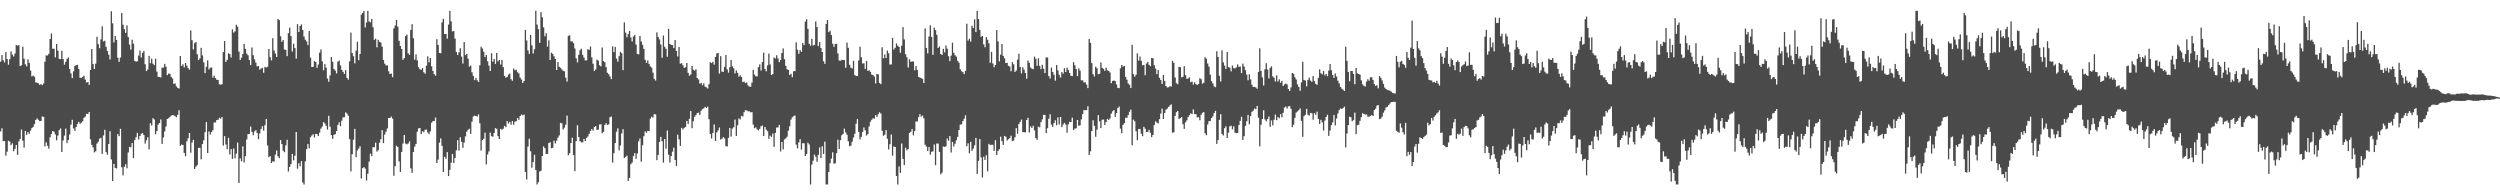 <?xml version="1.0" encoding="UTF-8"?>
<svg xmlns="http://www.w3.org/2000/svg" width="1920" height="150">
  <path d="M0 47.377h1v53.576H0zM1 42.315h1v56.206H1zM2 46.248h1v62.161H2zM3 47.908h1v60.442H3zM4 39.995h1v79.521H4zM5 45.348h1v71.122H5zM6 49.642h1v58.509H6zM7 45.398h1v63.339H7zM8 39.477h1v72.029H8zM9 41.990h1v68.161H9zM10 43.350h1v72.770H10zM11 41.118h1v73.236H11zM12 34.556h1v76.805H12zM13 35.044h1v83.890H13zM14 34.623h1v74.013H14zM15 50.742h1v55.983H15zM16 50.107h1v49.388H16zM17 35.917h1v72.118H17zM18 45.042h1v68.298H18zM19 49.411h1v51.155H19zM20 50.962h1v52.596H20zM21 45.543h1v55.860H21zM22 48.317h1v54.456H22zM23 54.192h1v46.160H23zM24 58.748h1v39.623H24zM25 58.005h1v39.434H25zM26 58.910h1v36.400H26zM27 63.317h1v28.794H27zM28 63.483h1v27.460H28zM29 64.067h1v27.914H29zM30 65.167h1v27.905H30zM31 64.548h1v28.365H31zM32 65.388h1v24.050H32zM33 64.086h1v25.685H33zM34 47.431h1v65.080H34zM35 42.561h1v66.752H35zM36 42.614h1v69.374H36zM37 41.317h1v72.871H37zM38 29.968h1v75.472H38zM39 25.718h1v77.266H39zM40 37.410h1v63.213H40zM41 37.416h1v63.759H41zM42 44.013h1v59.262H42zM43 33.779h1v74.017H43zM44 38.891h1v65.261H44zM45 45.219h1v54.787H45zM46 45.389h1v53.294H46zM47 39.031h1v77.720H47zM48 45.368h1v62.505H48zM49 49.666h1v54.468H49zM50 47.529h1v51.248H50zM51 45.224h1v64.630H51zM52 44.104h1v63.353H52zM53 52.977h1v50.271H53zM54 56.367h1v39.394H54zM55 59.964h1v32.063H55zM56 54.776h1v43.836H56zM57 50.676h1v49.844H57zM58 50.022h1v47.519H58zM59 49.778h1v45.426H59zM60 52.999h1v40.584H60zM61 59.740h1v35.283H61zM62 59.824h1v34.442H62zM63 59.092h1v34.090H63zM64 58.098h1v32.439H64zM65 61.157h1v28.417H65zM66 63.384h1v23.982H66zM67 62.930h1v24.635H67zM68 65.199h1v20.839H68zM69 53.696h1v53.339H69zM70 37.648h1v73.624H70zM71 49.224h1v63.988H71zM72 52.930h1v64.134H72zM73 48.889h1v67.299H73zM74 28.256h1v82.034H74zM75 33.926h1v74.941H75zM76 37.034h1v69.423H76zM77 30.249h1v75.620H77zM78 20.245h1v97.918H78zM79 31.803h1v72.229H79zM80 31.266h1v68.413H80zM81 35.981h1v80.865H81zM82 39.200h1v79.613H82zM83 42.002h1v68.633H83zM84 45.721h1v55.107H84zM85 8.662h1v113.757H85zM86 17.933h1v121.120H86zM87 32.547h1v93.317H87zM88 27.641h1v101.316H88zM89 30.613h1v98.703H89zM90 44.346h1v58.593H90zM91 47.515h1v57.011H91zM92 44.174h1v54.746H92zM93 10.025h1v118.416H93zM94 19.000h1v115.717H94zM95 22.426h1v105.641H95zM96 25.303h1v100.782H96zM97 19.498h1v109.790H97zM98 28.444h1v88.671H98zM99 34.230h1v78.561H99zM100 38.127h1v75.037H100zM101 30.519h1v79.378H101zM102 33.523h1v87.880H102zM103 46.821h1v60.717H103zM104 47.345h1v58.078H104zM105 47.003h1v55.034H105zM106 42.688h1v64.410H106zM107 38.822h1v65.616H107zM108 44.165h1v58.517H108zM109 40.594h1v61.650H109zM110 39.173h1v64.538H110zM111 49.361h1v60.867H111zM112 54.601h1v53.121H112zM113 53.356h1v52.075H113zM114 42.912h1v71.811H114zM115 48.522h1v46.119H115zM116 45.057h1v51.297H116zM117 48.906h1v41.872H117zM118 50.038h1v41.704H118zM119 45.068h1v58.021H119zM120 54.969h1v45.651H120zM121 59.007h1v36.621H121zM122 59.196h1v35.342H122zM123 59.515h1v32.249H123zM124 51.938h1v58.558H124zM125 51.947h1v53.650H125zM126 49.057h1v51.918H126zM127 51.239h1v45.925H127zM128 57.720h1v33.693H128zM129 56.526h1v34.281H129zM130 56.694h1v33.140H130zM131 59.048h1v29.761H131zM132 60.329h1v28.057H132zM133 64.422h1v24.165H133zM134 64.044h1v25.211H134zM135 66.340h1v23.691H135zM136 67.487h1v20.687H136zM137 67.991h1v16.694H137zM138 42.983h1v68.976H138zM139 50.633h1v60.347H139zM140 49.403h1v61.975H140zM141 51.771h1v65.667H141zM142 48.387h1v71.614H142zM143 50.455h1v58.083H143zM144 52.329h1v53.920H144zM145 53.502h1v48.657H145zM146 23.349h1v93.914H146zM147 30.862h1v78.612H147zM148 37.926h1v69.476H148zM149 33.164h1v96.622H149zM150 32.197h1v95.746H150zM151 41.682h1v85.149H151zM152 46.130h1v67.505H152zM153 44.913h1v68.607H153zM154 36.697h1v85.663H154zM155 42.567h1v68.096H155zM156 47.935h1v59.801H156zM157 56.150h1v45.393H157zM158 51.253h1v42.488H158zM159 46.317h1v71.187H159zM160 53.275h1v47.702H160zM161 52.026h1v51.355H161zM162 51.833h1v49.593H162zM163 59.600h1v40.416H163zM164 58.063h1v35.936H164zM165 59.958h1v34.131H165zM166 61.270h1v30.944H166zM167 61.327h1v30.648H167zM168 64.790h1v25.692H168zM169 65.039h1v26.076H169zM170 64.645h1v25.281H170zM171 39.989h1v71.779H171zM172 31.464h1v73.101H172zM173 47.589h1v63.378H173zM174 45.969h1v68.599H174zM175 40.931h1v64.887H175zM176 41.596h1v77.013H176zM177 44.202h1v70.295H177zM178 22.595h1v99.396H178zM179 25.016h1v89.015H179zM180 24.054h1v97.567H180zM181 18.981h1v99.027H181zM182 20.457h1v89.003H182zM183 39.636h1v100.917H183zM184 46.050h1v75.556H184zM185 44.303h1v79.591H185zM186 41.398h1v70.988H186zM187 33.712h1v91.078H187zM188 37.549h1v82.433H188zM189 41.165h1v65.924H189zM190 42.429h1v60.595H190zM191 46.139h1v56.709H191zM192 49.973h1v47.252H192zM193 36.461h1v64.849H193zM194 42.405h1v61.440H194zM195 45.583h1v55.386H195zM196 48.069h1v51.881H196zM197 50.962h1v51.251H197zM198 50.695h1v56.164H198zM199 53.506h1v48.964H199zM200 52.619h1v46.501H200zM201 52.081h1v44.888H201zM202 55.849h1v44.436H202zM203 51.333h1v44.802H203zM204 51.912h1v39.478H204zM205 51.266h1v60.440H205zM206 37.630h1v83.069H206zM207 43.925h1v75.973H207zM208 46.313h1v78.864H208zM209 29.346h1v94.535H209zM210 38.821h1v85.246H210zM211 41.092h1v77.629H211zM212 43.763h1v71.775H212zM213 14.546h1v105.446H213zM214 15.469h1v106.026H214zM215 27.868h1v79.692H215zM216 32.099h1v78.604H216zM217 30.743h1v85.037H217zM218 38.014h1v78.895H218zM219 38.335h1v73.258H219zM220 43.093h1v64.262H220zM221 25.484h1v106.276H221zM222 21.272h1v106.874H222zM223 27.735h1v98.272H223zM224 39.585h1v78.652H224zM225 33.567h1v89.637H225zM226 36.986h1v82.634H226zM227 45.015h1v56.432H227zM228 18.603h1v110.933H228zM229 24.552h1v100.796H229zM230 19.981h1v107.655H230zM231 18.720h1v105.005H231zM232 22.967h1v117.101H232zM233 28.036h1v113.622H233zM234 30.508h1v93.453H234zM235 31.814h1v82.796H235zM236 34.661h1v75.966H236zM237 23.784h1v90.103H237zM238 44.298h1v61.083H238zM239 51.467h1v52.635H239zM240 51.338h1v51.729H240zM241 46.940h1v58.695H241zM242 47.600h1v55.192H242zM243 52.088h1v50.900H243zM244 49.493h1v55.006H244zM245 40.402h1v61.440H245zM246 37.928h1v60.844H246zM247 47.098h1v50.132H247zM248 53.947h1v39.833H248zM249 49.270h1v45.535H249zM250 51.921h1v44.644H250zM251 60.316h1v39.208H251zM252 62.752h1v26.161H252zM253 57.943h1v39.374H253zM254 43.781h1v60.040H254zM255 47.392h1v59.223H255zM256 52.956h1v50.644H256zM257 54.239h1v48.777H257zM258 56.355h1v44.239H258zM259 47.381h1v48.631H259zM260 46.470h1v47.528H260zM261 50.228h1v46.678H261zM262 53.681h1v39.036H262zM263 55.209h1v34.910H263zM264 56.802h1v33.282H264zM265 53.867h1v32.440H265zM266 59.780h1v27.422H266zM267 61.208h1v27.690H267zM268 47.159h1v59.677H268zM269 25.030h1v106.593H269zM270 40.753h1v77.712H270zM271 43.207h1v64.087H271zM272 48.690h1v50.263H272zM273 38.907h1v81.759H273zM274 32.068h1v83.437H274zM275 46.257h1v67.832H275zM276 41.473h1v70.879H276zM277 11.207h1v125.912H277zM278 9.994h1v119.110H278zM279 8.323h1v120.048H279zM280 21.086h1v108.393H280zM281 17.258h1v121.368H281zM282 8.329h1v125.119H282zM283 16.462h1v107.716H283zM284 17.151h1v100.890H284zM285 14.520h1v105.438H285zM286 20.884h1v92.113H286zM287 30.591h1v82.521H287zM288 29.689h1v79.831H288zM289 36.372h1v80.044H289zM290 30.557h1v84.803H290zM291 32.164h1v77.391H291zM292 32.664h1v74.279H292zM293 35.803h1v64.142H293zM294 46.052h1v63.895H294zM295 48.893h1v54.458H295zM296 50.272h1v50.816H296zM297 50.165h1v48.495H297zM298 54.709h1v35.962H298zM299 56.820h1v33.779H299zM300 56.493h1v33.071H300zM301 59.288h1v31.805H301zM302 21.758h1v113.270H302zM303 19.667h1v107.975H303zM304 15.309h1v96.631H304zM305 20.420h1v92.465H305zM306 31.346h1v92.642H306zM307 35.343h1v96.679H307zM308 37.649h1v79.036H308zM309 45.933h1v64.319H309zM310 44.629h1v59.058H310zM311 27.713h1v82.506H311zM312 26.560h1v84.309H312zM313 40.972h1v69.209H313zM314 42.153h1v66.366H314zM315 22.970h1v106.329H315zM316 18.606h1v114.158H316zM317 29.406h1v87.385H317zM318 45.817h1v66.797H318zM319 41.791h1v68.735H319zM320 46.392h1v54.776H320zM321 51.637h1v46.982H321zM322 53.180h1v45.138H322zM323 53.605h1v49.426H323zM324 52.285h1v48.462H324zM325 55.507h1v46.062H325zM326 56.637h1v43.064H326zM327 50.423h1v48.981H327zM328 43.320h1v58.478H328zM329 47.918h1v55.143H329zM330 44.524h1v56.330H330zM331 50.900h1v43.359H331zM332 54.492h1v38.550H332zM333 56.937h1v36.015H333zM334 58.173h1v32.090H334zM335 30.092h1v95.085H335zM336 34.521h1v88.039H336zM337 40.628h1v68.916H337zM338 40.869h1v65.414H338zM339 17.204h1v94.767H339zM340 14.427h1v117.740H340zM341 26.175h1v94.292H341zM342 26.064h1v95.873H342zM343 29.704h1v87.154H343zM344 18.918h1v116.316H344zM345 8.333h1v122.120H345zM346 16.418h1v108.567H346zM347 24.139h1v94.118H347zM348 23.852h1v101.307H348zM349 29.622h1v91.685H349zM350 39.861h1v75.594H350zM351 42.229h1v65.429H351zM352 40.132h1v75.514H352zM353 37.070h1v68.333H353zM354 43.472h1v65.406H354zM355 48.811h1v64.695H355zM356 32.236h1v77.253H356zM357 42.350h1v62.384H357zM358 41.411h1v59.733H358zM359 45.053h1v54.620H359zM360 51.125h1v47.752H360zM361 50.356h1v52.431H361zM362 55.476h1v37.944H362zM363 58.239h1v31.282H363zM364 61.548h1v27.292H364zM365 59.804h1v29.277H365zM366 61.640h1v27.886H366zM367 62.996h1v24.938H367zM368 50.111h1v44.518H368zM369 35.945h1v79.721H369zM370 37.248h1v70.284H370zM371 39.715h1v66.867H371zM372 43.845h1v58.025H372zM373 42.212h1v84.068H373zM374 47.041h1v71.619H374zM375 50.394h1v65.894H375zM376 54.538h1v47.369H376zM377 40.857h1v63.688H377zM378 47.347h1v57.664H378zM379 45.235h1v56.945H379zM380 49.044h1v49.337H380zM381 40.645h1v58.300H381zM382 47.159h1v57.407H382zM383 46.058h1v60.696H383zM384 49.572h1v49.388H384zM385 45.983h1v53.637H385zM386 51.583h1v47.300H386zM387 58.280h1v38.446H387zM388 59.694h1v37.969H388zM389 59.132h1v33.849H389zM390 57.369h1v37.434H390zM391 56.455h1v37.157H391zM392 60.820h1v34.934H392zM393 62.027h1v30.947H393zM394 52.620h1v43.245H394zM395 53.998h1v39.504H395zM396 53.504h1v39.517H396zM397 55.492h1v35.182H397zM398 56.374h1v35.635H398zM399 59.570h1v29.532H399zM400 61.054h1v26.906H400zM401 63.680h1v24.896H401zM402 62.199h1v25.817H402zM403 22.947h1v109.137H403zM404 31.055h1v106.828H404zM405 38.687h1v73.854H405zM406 41.415h1v65.121H406zM407 26.844h1v89.328H407zM408 34.888h1v93.946H408zM409 41.041h1v83.395H409zM410 37.852h1v81.052H410zM411 8.315h1v122.211H411zM412 18.882h1v122.786H412zM413 22.436h1v117.509H413zM414 32.903h1v98.779H414zM415 9.253h1v121.912H415zM416 13.299h1v106.568H416zM417 20.993h1v91.442H417zM418 27.921h1v85.905H418zM419 25.552h1v92.716H419zM420 35.806h1v82.371H420zM421 30.971h1v78.880H421zM422 46.066h1v63.141H422zM423 40.432h1v73.457H423zM424 41.370h1v72.210H424zM425 43.214h1v64.844H425zM426 45.336h1v64.823H426zM427 53.743h1v54.292H427zM428 47.630h1v58.084H428zM429 51.295h1v52.688H429zM430 52.059h1v42.310H430zM431 53.330h1v41.425H431zM432 54.342h1v45.115H432zM433 54.793h1v43.268H433zM434 59.668h1v36.094H434zM435 62.654h1v26.111H435zM436 27.540h1v91.726H436zM437 27.118h1v90.540H437zM438 31.797h1v78.084H438zM439 31.777h1v74.018H439zM440 33.130h1v85.961H440zM441 37.285h1v94.122H441zM442 44.748h1v63.648H442zM443 47.906h1v48.237H443zM444 42.083h1v63.130H444zM445 38.543h1v69.941H445zM446 37.407h1v71.855H446zM447 42.081h1v67.345H447zM448 44.211h1v62.487H448zM449 46.395h1v61.914H449zM450 46.341h1v59.538H450zM451 37.781h1v67.006H451zM452 38.276h1v64.512H452zM453 35.728h1v64.951H453zM454 44.060h1v55.066H454zM455 48.933h1v51.344H455zM456 54.521h1v43.044H456zM457 53.358h1v43.456H457zM458 45.900h1v53.864H458zM459 46.596h1v52.995H459zM460 50.131h1v45.449H460zM461 50.980h1v44.436H461zM462 36.446h1v65.861H462zM463 46.893h1v54.362H463zM464 47.844h1v48.148H464zM465 51.573h1v43.031H465zM466 55.872h1v40.052H466zM467 56.977h1v38.557H467zM468 58.714h1v31.305H468zM469 60.769h1v28.742H469zM470 35.562h1v89.265H470zM471 40.034h1v77.617H471zM472 36.017h1v73.802H472zM473 44.960h1v56.142H473zM474 47.369h1v51.206H474zM475 43.131h1v72.366H475zM476 39.792h1v71.937H476zM477 40.943h1v61.537H477zM478 53.841h1v45.385H478zM479 17.206h1v104.175H479zM480 25.039h1v95.369H480zM481 28.628h1v90.911H481zM482 26.190h1v112.757H482zM483 23.778h1v112.830H483zM484 28.761h1v97.347H484zM485 31.865h1v92.955H485zM486 28.003h1v91.913H486zM487 26.935h1v90.656H487zM488 34.185h1v87.794H488zM489 41.446h1v76.411H489zM490 41.765h1v66.768H490zM491 27.597h1v78.727H491zM492 31.820h1v92.320H492zM493 34.435h1v77.182H493zM494 37.560h1v67.057H494zM495 45.873h1v55.019H495zM496 48.313h1v53.653H496zM497 46.401h1v54.169H497zM498 49.064h1v51.632H498zM499 50.996h1v40.150H499zM500 51.932h1v37.694H500zM501 55.763h1v34.519H501zM502 60.638h1v26.947H502zM503 61.853h1v26.033H503zM504 24.905h1v98.103H504zM505 28.465h1v90.541H505zM506 30.289h1v78.719H506zM507 34.115h1v70.941H507zM508 44.330h1v64.118H508zM509 27.289h1v97.595H509zM510 35.903h1v70.866H510zM511 37.467h1v76.736H511zM512 43.578h1v56.678H512zM513 22.173h1v96.677H513zM514 33.805h1v91.031H514zM515 34.544h1v85.341H515zM516 34.667h1v81.796H516zM517 36.890h1v76.497H517zM518 30.776h1v92.085H518zM519 39.167h1v88.261H519zM520 43.345h1v60.069H520zM521 36.158h1v70.867H521zM522 48.878h1v63.212H522zM523 48.517h1v49.683H523zM524 50.129h1v49.362H524zM525 52.102h1v46.110H525zM526 51.586h1v45.896H526zM527 48.396h1v44.494H527zM528 55.908h1v39.277H528zM529 58.139h1v33.082H529zM530 57.150h1v28.170H530zM531 50.684h1v47.762H531zM532 53.575h1v39.580H532zM533 54.265h1v35.387H533zM534 53.268h1v35.125H534zM535 59.929h1v26.911H535zM536 61.039h1v25.471H536zM537 64.255h1v24.063H537zM538 63.646h1v21.388H538zM539 65.478h1v18.361H539zM540 63.960h1v19.258H540zM541 66.506h1v15.573H541zM542 67.052h1v15.831H542zM543 67.943h1v13.950H543zM544 64.648h1v26.907H544zM545 47.826h1v55.084H545zM546 48.448h1v57.885H546zM547 47.457h1v54.640H547zM548 49.662h1v45.947H548zM549 43.655h1v64.591H549zM550 41.025h1v60.658H550zM551 40.763h1v59.411H551zM552 56.518h1v41.356H552zM553 43.112h1v64.126H553zM554 55.038h1v51.438H554zM555 55.160h1v50.082H555zM556 51.344h1v54.935H556zM557 42.223h1v70.070H557zM558 53.284h1v59.201H558zM559 55.814h1v50.027H559zM560 51.634h1v46.635H560zM561 46.134h1v58.716H561zM562 50.921h1v47.842H562zM563 52.420h1v45.303H563zM564 56.439h1v35.408H564zM565 54.116h1v50.287H565zM566 55.985h1v40.234H566zM567 58.936h1v32.052H567zM568 57.793h1v33.958H568zM569 59.064h1v29.940H569zM570 63.043h1v26.473H570zM571 62.567h1v23.621H571zM572 63.807h1v20.733H572zM573 63.276h1v21.612H573zM574 65.608h1v19.917H574zM575 66.455h1v19.001H575zM576 66.634h1v19.672H576zM577 63.464h1v22.660H577zM578 53.638h1v42.081H578zM579 57.291h1v41.160H579zM580 58.680h1v39.115H580zM581 58.574h1v40.844H581zM582 51.560h1v48.587H582zM583 49.384h1v49.513H583zM584 54.165h1v42.763H584zM585 47.684h1v48.802H585zM586 40.416h1v64.092H586zM587 53.032h1v44.523H587zM588 54.762h1v44.842H588zM589 50.167h1v50.650H589zM590 41.188h1v65.464H590zM591 49.520h1v54.657H591zM592 57.564h1v47.551H592zM593 56.940h1v45.613H593zM594 44.166h1v68.648H594zM595 44.906h1v57.114H595zM596 42.453h1v55.469H596zM597 44.917h1v52.972H597zM598 47.743h1v48.214H598zM599 46.111h1v70.222H599zM600 40.769h1v68.302H600zM601 37.170h1v77.546H601zM602 45.407h1v61.645H602zM603 50.563h1v55.796H603zM604 53.174h1v51.862H604zM605 53.672h1v46.668H605zM606 57.565h1v39.402H606zM607 56.628h1v35.229H607zM608 59.288h1v30.769H608zM609 54.675h1v34.552H609zM610 54.699h1v34.003H610zM611 32.500h1v78.598H611zM612 38.183h1v75.784H612zM613 41.331h1v68.104H613zM614 38.524h1v68.327H614zM615 39.786h1v75.136H615zM616 32.976h1v76.993H616zM617 34.616h1v75.481H617zM618 16.601h1v103.280H618zM619 14.771h1v103.493H619zM620 22.226h1v87.409H620zM621 33.619h1v77.355H621zM622 35.105h1v106.559H622zM623 29.867h1v96.607H623zM624 34.961h1v88.469H624zM625 34.474h1v84.261H625zM626 16.505h1v103.793H626zM627 20.812h1v103.391H627zM628 35.429h1v83.479H628zM629 32.300h1v80.881H629zM630 36.851h1v84.508H630zM631 39.939h1v72.417H631zM632 47.008h1v71.228H632zM633 48.997h1v59.792H633zM634 18.367h1v123.288H634zM635 15.371h1v126.295H635zM636 24.655h1v107.387H636zM637 23.542h1v101.816H637zM638 26.930h1v94.913H638zM639 33.544h1v83.456H639zM640 36.011h1v89.696H640zM641 33.721h1v91.677H641zM642 33.629h1v84.034H642zM643 41.059h1v66.220H643zM644 46.442h1v67.950H644zM645 46.720h1v60.951H645zM646 45.857h1v58.017H646zM647 46.109h1v56.712H647zM648 46.123h1v52.716H648zM649 52.034h1v49.680H649zM650 32.700h1v70.831H650zM651 36.720h1v71.817H651zM652 49.726h1v62.582H652zM653 52.003h1v59.801H653zM654 52.585h1v56.275H654zM655 46.704h1v58.941H655zM656 57.667h1v45.030H656zM657 58.418h1v36.640H657zM658 58.343h1v32.989H658zM659 46.389h1v54.895H659zM660 35.874h1v71.130H660zM661 43.958h1v61.156H661zM662 48.679h1v52.775H662zM663 48.620h1v49.268H663zM664 52.867h1v47.230H664zM665 46.912h1v57.197H665zM666 54.437h1v48.585H666zM667 53.909h1v43.247H667zM668 55.124h1v38.358H668zM669 57.254h1v34.749H669zM670 57.661h1v33.109H670zM671 58.770h1v32.374H671zM672 64.065h1v24.356H672zM673 56.802h1v33.052H673zM674 57.154h1v30.624H674zM675 63.685h1v22.549H675zM676 64.613h1v22.616H676zM677 36.307h1v64.149H677zM678 44.739h1v59.545H678zM679 41.836h1v61.651H679zM680 44.573h1v55.303H680zM681 38.886h1v67.672H681zM682 40.910h1v73.891H682zM683 49.580h1v61.166H683zM684 49.491h1v53.808H684zM685 29.087h1v90.485H685zM686 38.069h1v74.463H686zM687 36.724h1v76.165H687zM688 33.404h1v101.793H688zM689 35.133h1v106.540H689zM690 36.032h1v91.752H690zM691 40.531h1v92.217H691zM692 35.055h1v75.175H692zM693 20.852h1v101.178H693zM694 30.253h1v96.522H694zM695 41.602h1v71.863H695zM696 44.025h1v71.443H696zM697 51.891h1v62.555H697zM698 45.586h1v56.526H698zM699 47.526h1v53.689H699zM700 47.163h1v51.972H700zM701 47.185h1v56.738H701zM702 53.985h1v46.651H702zM703 50.687h1v42.659H703zM704 53.689h1v39.608H704zM705 59.102h1v30.889H705zM706 59.603h1v28.040H706zM707 60.029h1v29.580H707zM708 60.634h1v28.148H708zM709 63.767h1v27.121H709zM710 21.818h1v89.337H710zM711 36.819h1v75.725H711zM712 40.997h1v75.027H712zM713 28.044h1v84.892H713zM714 19.478h1v99.269H714zM715 28.339h1v88.182H715zM716 42.154h1v74.126H716zM717 21.193h1v89.762H717zM718 23.120h1v103.737H718zM719 26.719h1v83.513H719zM720 36.812h1v73.497H720zM721 35.681h1v80.968H721zM722 41.491h1v92.367H722zM723 42.206h1v90.373H723zM724 37.489h1v75.012H724zM725 40.213h1v72.633H725zM726 34.972h1v77.383H726zM727 37.405h1v69.009H727zM728 43.225h1v64.866H728zM729 46.960h1v57.545H729zM730 42.723h1v74.410H730zM731 32.762h1v76.260H731zM732 40.540h1v71.943H732zM733 42.444h1v67.936H733zM734 43.538h1v64.208H734zM735 46.677h1v58.458H735zM736 48.128h1v51.715H736zM737 53.193h1v42.572H737zM738 54.697h1v40.755H738zM739 55.459h1v37.592H739zM740 56.942h1v34.266H740zM741 54.434h1v34.160H741zM742 18.183h1v94.075H742zM743 31.205h1v78.879H743zM744 29.782h1v87.917H744zM745 31.932h1v77.014H745zM746 19.778h1v96.016H746zM747 21.466h1v92.648H747zM748 14.872h1v96.735H748zM749 24.602h1v81.276H749zM750 8.345h1v125.247H750zM751 14.647h1v108.919H751zM752 23.005h1v83.775H752zM753 28.257h1v92.621H753zM754 27.637h1v108.632H754zM755 34.109h1v86.241H755zM756 36.325h1v86.530H756zM757 28.478h1v90.697H757zM758 30.499h1v101.158H758zM759 33.292h1v77.180H759zM760 48.219h1v63.166H760zM761 39.827h1v71.368H761zM762 48.752h1v62.389H762zM763 51.598h1v64.344H763zM764 49.865h1v57.829H764zM765 23.113h1v95.905H765zM766 31.778h1v84.151H766zM767 47.112h1v67.485H767zM768 42.005h1v62.961H768zM769 33.863h1v74.601H769zM770 42.921h1v68.322H770zM771 44.803h1v59.587H771zM772 48.365h1v56.632H772zM773 48.221h1v59.646H773zM774 50.574h1v56.337H774zM775 51.087h1v54.941H775zM776 54.717h1v49.495H776zM777 47.737h1v60.665H777zM778 49.406h1v58.494H778zM779 55.258h1v50.114H779zM780 54.158h1v44.251H780zM781 45.749h1v56.937H781zM782 41.289h1v53.995H782zM783 51.410h1v42.239H783zM784 56.359h1v35.475H784zM785 51.648h1v49.859H785zM786 53.474h1v47.971H786zM787 56.046h1v45.675H787zM788 60.455h1v31.733H788zM789 46.425h1v44.087H789zM790 48.239h1v53.478H790zM791 51.831h1v45.223H791zM792 52.799h1v45.568H792zM793 53.139h1v43.465H793zM794 43.477h1v56.608H794zM795 45.114h1v60.949H795zM796 50.606h1v56.762H796zM797 44.788h1v52.514H797zM798 50.547h1v47.227H798zM799 53.153h1v40.626H799zM800 49.754h1v41.883H800zM801 52.771h1v35.465H801zM802 56.099h1v32.162H802zM803 44.093h1v58.054H803zM804 44.125h1v54.359H804zM805 58.441h1v32.757H805zM806 60.294h1v27.452H806zM807 51.856h1v43.873H807zM808 55.312h1v42.130H808zM809 57.379h1v37.110H809zM810 61.949h1v30.447H810zM811 49.965h1v46.171H811zM812 54.121h1v36.066H812zM813 57.472h1v38.101H813zM814 59.468h1v30.366H814zM815 55.321h1v42.316H815zM816 56.526h1v39.056H816zM817 52.339h1v42.030H817zM818 55.294h1v40.417H818zM819 51.979h1v49.912H819zM820 53.654h1v41.836H820zM821 56.034h1v37.580H821zM822 58.228h1v35.514H822zM823 58.454h1v31.926H823zM824 47.711h1v52.097H824zM825 50.128h1v48.662H825zM826 53.011h1v45.545H826zM827 58.466h1v33.689H827zM828 52.516h1v44.093H828zM829 54.239h1v42.019H829zM830 61.713h1v29.921H830zM831 61.688h1v25.942H831zM832 63.303h1v21.305H832zM833 63.242h1v21.330H833zM834 64.949h1v19.619H834zM835 67.698h1v13.907H835zM836 29.931h1v89.134H836zM837 32.903h1v83.316H837zM838 48.466h1v52.192H838zM839 56.929h1v35.413H839zM840 58.718h1v37.957H840zM841 51.264h1v53.806H841zM842 52.502h1v47.060H842zM843 57.000h1v31.410H843zM844 56.637h1v36.538H844zM845 47.942h1v50.449H845zM846 52.085h1v39.848H846zM847 52.861h1v38.924H847zM848 54.383h1v41.549H848zM849 51.997h1v41.679H849zM850 54.024h1v37.259H850zM851 54.471h1v37.688H851zM852 55.661h1v35.261H852zM853 63.866h1v23.360H853zM854 62.149h1v23.322H854zM855 61.810h1v22.721H855zM856 62.237h1v27.533H856zM857 64.812h1v21.947H857zM858 67.480h1v15.451H858zM859 67.739h1v14.100H859zM860 52.467h1v46.319H860zM861 49.913h1v52.385H861zM862 51.168h1v44.735H862zM863 50.586h1v44.036H863zM864 59.090h1v31.439H864zM865 61.201h1v29.234H865zM866 64.170h1v24.176H866zM867 65.163h1v20.648H867zM868 67.653h1v16.488H868zM869 34.426h1v77.144H869zM870 56.916h1v35.007H870zM871 58.951h1v34.248H871zM872 57.375h1v43.422H872zM873 41.015h1v66.633H873zM874 46.525h1v52.643H874zM875 43.437h1v55.596H875zM876 46.748h1v55.915H876zM877 50.182h1v54.431H877zM878 49.797h1v47.604H878zM879 57.737h1v41.116H879zM880 48.785h1v52.604H880zM881 47.527h1v53.747H881zM882 49.782h1v49.924H882zM883 50.847h1v51.134H883zM884 44.496h1v60.836H884zM885 44.763h1v58.852H885zM886 50.088h1v45.876H886zM887 52.652h1v40.527H887zM888 56.923h1v37.265H888zM889 53.762h1v40.991H889zM890 59.744h1v31.764H890zM891 61.469h1v25.786H891zM892 64.480h1v18.961H892zM893 57.579h1v33.759H893zM894 62.089h1v24.670H894zM895 66.058h1v18.181H895zM896 67.196h1v16.182H896zM897 67.032h1v15.169H897zM898 66.157h1v14.915H898zM899 66.517h1v13.663H899zM900 46.729h1v55.150H900zM901 48.237h1v53.395H901zM902 59.501h1v29.514H902zM903 63.921h1v22.272H903zM904 64.694h1v20.539H904zM905 51.358h1v39.972H905zM906 51.576h1v39.191H906zM907 59.380h1v30.545H907zM908 58.989h1v36.374H908zM909 50.773h1v48.210H909zM910 57.695h1v36.250H910zM911 60.547h1v31.916H911zM912 60.278h1v29.672H912zM913 59.394h1v29.092H913zM914 63.144h1v23.916H914zM915 62.633h1v25.021H915zM916 64.980h1v19.017H916zM917 63.216h1v24.428H917zM918 64.615h1v23.041H918zM919 65.288h1v24.855H919zM920 64.397h1v25.637H920zM921 60.055h1v32.316H921zM922 60.821h1v27.288H922zM923 64.277h1v22.352H923zM924 63.555h1v22.526H924zM925 44.003h1v58.353H925zM926 45.104h1v58.781H926zM927 48.716h1v46.941H927zM928 51.182h1v41.827H928zM929 57.365h1v35.597H929zM930 62.302h1v28.335H930zM931 64.097h1v25.320H931zM932 66.329h1v20.521H932zM933 66.945h1v18.205H933zM934 39.371h1v71.130H934zM935 43.708h1v63.839H935zM936 58.218h1v33.846H936zM937 62.574h1v25.146H937zM938 38.683h1v64.192H938zM939 47.865h1v56.182H939zM940 50.449h1v47.997H940zM941 53.009h1v44.024H941zM942 39.989h1v65.977H942zM943 51.486h1v50.421H943zM944 52.009h1v45.083H944zM945 54.792h1v41.742H945zM946 50.318h1v49.070H946zM947 52.342h1v44.703H947zM948 52.509h1v49.399H948zM949 51.712h1v50.580H949zM950 49.454h1v52.676H950zM951 51.375h1v44.656H951zM952 51.025h1v41.731H952zM953 56.132h1v33.593H953zM954 48.844h1v58.626H954zM955 51.093h1v53.529H955zM956 53.853h1v42.824H956zM957 57.301h1v35.814H957zM958 61.646h1v26.553H958zM959 57.105h1v38.365H959zM960 60.943h1v28.168H960zM961 65.057h1v20.785H961zM962 66.833h1v18.164H962zM963 66.690h1v16.645H963zM964 67.166h1v16.636H964zM965 68.152h1v13.217H965zM966 55.237h1v35.112H966zM967 37.124h1v75.317H967zM968 54.551h1v41.239H968zM969 59.463h1v32.006H969zM970 65.613h1v19.084H970zM971 53.218h1v38.525H971zM972 48.539h1v44.642H972zM973 53.412h1v38.064H973zM974 60.270h1v29.251H974zM975 52.197h1v45.202H975zM976 50.958h1v41.577H976zM977 58.643h1v37.557H977zM978 59.778h1v32.105H978zM979 62.544h1v25.490H979zM980 57.889h1v34.403H980zM981 62.596h1v27.324H981zM982 60.933h1v29.960H982zM983 63.527h1v24.106H983zM984 62.058h1v28.041H984zM985 66.094h1v20.518H985zM986 64.888h1v17.704H986zM987 64.174h1v17.624H987zM988 64.802h1v18.574H988zM989 68.391h1v13.290H989zM990 69.800h1v11.774H990zM991 67.134h1v16.480H991zM992 56.050h1v41.658H992zM993 56.678h1v39.142H993zM994 59.320h1v31.220H994zM995 61.056h1v25.364H995zM996 64.776h1v20.807H996zM997 66.788h1v17.816H997zM998 69.667h1v13.569H998zM999 63.264h1v29.555H999zM1000 47.416h1v57.665H1000zM1001 61.512h1v27.765H1001zM1002 61.848h1v26.312H1002zM1003 66.325h1v17.266H1003zM1004 61.412h1v26.648H1004zM1005 59.623h1v29.187H1005zM1006 61.913h1v24.759H1006zM1007 62.843h1v24.199H1007zM1008 58.444h1v33.458H1008zM1009 62.311h1v24.651H1009zM1010 64.405h1v23.788H1010zM1011 65.145h1v20.632H1011zM1012 59.775h1v31.578H1012zM1013 53.245h1v41.912H1013zM1014 56.276h1v35.731H1014zM1015 57.045h1v36.944H1015zM1016 54.561h1v45.675H1016zM1017 57.878h1v34.741H1017zM1018 56.785h1v33.050H1018zM1019 58.525h1v29.601H1019zM1020 54.189h1v50.173H1020zM1021 49.186h1v51.072H1021zM1022 53.901h1v42.214H1022zM1023 57.594h1v36.472H1023zM1024 59.803h1v28.458H1024zM1025 56.445h1v39.913H1025zM1026 58.799h1v32.215H1026zM1027 61.968h1v25.248H1027zM1028 64.006h1v20.586H1028zM1029 66.752h1v16.533H1029zM1030 68.049h1v15.720H1030zM1031 68.841h1v14.174H1031zM1032 69.865h1v12.071H1032zM1033 35.831h1v77.396H1033zM1034 46.742h1v55.826H1034zM1035 55.286h1v40.753H1035zM1036 62.345h1v27.284H1036zM1037 54.531h1v35.580H1037zM1038 54.513h1v38.616H1038zM1039 56.732h1v35.588H1039zM1040 64.635h1v21.821H1040zM1041 52.226h1v50.812H1041zM1042 56.329h1v39.755H1042zM1043 56.807h1v38.998H1043zM1044 57.354h1v35.409H1044zM1045 61.673h1v28.302H1045zM1046 64.768h1v22.220H1046zM1047 65.871h1v21.644H1047zM1048 66.478h1v21.576H1048zM1049 62.664h1v25.196H1049zM1050 60.838h1v28.749H1050zM1051 62.022h1v27.623H1051zM1052 59.402h1v29.535H1052zM1053 59.303h1v29.093H1053zM1054 61.379h1v27.717H1054zM1055 64.576h1v19.961H1055zM1056 66.009h1v17.442H1056zM1057 65.475h1v15.611H1057zM1058 67.855h1v12.858H1058zM1059 58.406h1v33.132H1059zM1060 59.720h1v31.340H1060zM1061 61.742h1v27.808H1061zM1062 64.392h1v22.179H1062zM1063 67.293h1v17.513H1063zM1064 68.341h1v14.254H1064zM1065 69.176h1v12.861H1065zM1066 69.258h1v11.537H1066zM1067 69.673h1v9.842H1067zM1068 70.425h1v8.006H1068zM1069 71.328h1v6.987H1069zM1070 71.623h1v6.470H1070zM1071 71.814h1v6.454H1071zM1072 42.939h1v57.498H1072zM1073 47.490h1v53.761H1073zM1074 51.783h1v50.219H1074zM1075 47.398h1v47.443H1075zM1076 46.690h1v51.380H1076zM1077 49.098h1v52.459H1077zM1078 49.801h1v53.461H1078zM1079 52.083h1v42.280H1079zM1080 39.866h1v80.074H1080zM1081 44.389h1v72.225H1081zM1082 46.077h1v72.785H1082zM1083 36.595h1v80.176H1083zM1084 15.823h1v111.699H1084zM1085 37.572h1v86.823H1085zM1086 44.394h1v68.157H1086zM1087 50.463h1v60.116H1087zM1088 31.583h1v85.635H1088zM1089 37.143h1v73.282H1089zM1090 38.592h1v66.842H1090zM1091 43.039h1v62.932H1091zM1092 44.570h1v62.151H1092zM1093 48.509h1v56.736H1093zM1094 52.269h1v52.148H1094zM1095 54.152h1v49.289H1095zM1096 56.705h1v37.533H1096zM1097 61.282h1v35.006H1097zM1098 61.685h1v33.653H1098zM1099 61.814h1v28.793H1099zM1100 63.304h1v29.302H1100zM1101 62.864h1v26.852H1101zM1102 63.634h1v24.868H1102zM1103 61.988h1v25.117H1103zM1104 64.045h1v22.238H1104zM1105 65.702h1v18.968H1105zM1106 40.886h1v61.201H1106zM1107 43.541h1v58.249H1107zM1108 48.945h1v62.382H1108zM1109 44.385h1v67.530H1109zM1110 39.106h1v73.930H1110zM1111 36.095h1v76.796H1111zM1112 48.923h1v60.500H1112zM1113 51.212h1v52.949H1113zM1114 44.935h1v58.965H1114zM1115 46.113h1v52.513H1115zM1116 50.169h1v43.794H1116zM1117 53.929h1v37.390H1117zM1118 47.591h1v59.019H1118zM1119 46.461h1v56.345H1119zM1120 47.686h1v55.741H1120zM1121 55.366h1v47.294H1121zM1122 51.051h1v47.706H1122zM1123 50.015h1v54.351H1123zM1124 49.305h1v48.307H1124zM1125 47.213h1v49.422H1125zM1126 50.729h1v46.061H1126zM1127 50.255h1v48.328H1127zM1128 40.188h1v63.728H1128zM1129 49.794h1v55.687H1129zM1130 49.774h1v49.900H1130zM1131 53.664h1v45.572H1131zM1132 58.621h1v39.704H1132zM1133 56.730h1v40.852H1133zM1134 61.985h1v30.502H1134zM1135 60.677h1v31.318H1135zM1136 59.995h1v30.195H1136zM1137 61.154h1v28.293H1137zM1138 58.390h1v29.186H1138zM1139 58.776h1v30.330H1139zM1140 28.142h1v89.476H1140zM1141 22.922h1v89.044H1141zM1142 41.961h1v70.903H1142zM1143 39.438h1v77.989H1143zM1144 28.807h1v93.446H1144zM1145 36.351h1v82.869H1145zM1146 32.648h1v79.519H1146zM1147 39.404h1v79.012H1147zM1148 13.480h1v108.430H1148zM1149 17.738h1v106.577H1149zM1150 17.583h1v111.436H1150zM1151 13.689h1v119.918H1151zM1152 27.846h1v94.650H1152zM1153 25.911h1v93.356H1153zM1154 33.402h1v81.558H1154zM1155 35.668h1v82.445H1155zM1156 25.849h1v89.634H1156zM1157 27.940h1v84.707H1157zM1158 34.089h1v76.893H1158zM1159 40.203h1v75.362H1159zM1160 48.259h1v66.007H1160zM1161 53.771h1v51.017H1161zM1162 51.602h1v47.219H1162zM1163 38.142h1v79.241H1163zM1164 31.051h1v88.940H1164zM1165 36.234h1v88.337H1165zM1166 37.676h1v72.630H1166zM1167 41.942h1v68.548H1167zM1168 43.099h1v77.906H1168zM1169 49.194h1v62.520H1169zM1170 48.773h1v56.440H1170zM1171 42.577h1v68.048H1171zM1172 40.945h1v74.440H1172zM1173 45.385h1v62.404H1173zM1174 49.169h1v61.611H1174zM1175 47.553h1v55.772H1175zM1176 51.756h1v55.161H1176zM1177 48.402h1v58.738H1177zM1178 50.891h1v48.921H1178zM1179 52.094h1v45.774H1179zM1180 38.962h1v63.049H1180zM1181 48.555h1v53.235H1181zM1182 55.998h1v46.043H1182zM1183 54.119h1v43.226H1183zM1184 47.437h1v58.923H1184zM1185 51.742h1v53.302H1185zM1186 55.032h1v40.582H1186zM1187 56.329h1v37.725H1187zM1188 56.642h1v38.237H1188zM1189 45.012h1v66.817H1189zM1190 45.916h1v62.412H1190zM1191 46.022h1v58.116H1191zM1192 44.576h1v56.109H1192zM1193 48.148h1v48.600H1193zM1194 48.217h1v54.365H1194zM1195 48.357h1v50.053H1195zM1196 52.916h1v41.704H1196zM1197 56.698h1v37.865H1197zM1198 59.038h1v33.437H1198zM1199 56.289h1v38.117H1199zM1200 58.649h1v33.945H1200zM1201 61.551h1v28.142H1201zM1202 61.786h1v28.009H1202zM1203 63.874h1v24.367H1203zM1204 64.296h1v20.533H1204zM1205 67.081h1v16.690H1205zM1206 39.696h1v67.072H1206zM1207 42.239h1v64.573H1207zM1208 53.659h1v50.628H1208zM1209 48.776h1v55.029H1209zM1210 42.963h1v74.732H1210zM1211 41.290h1v72.029H1211zM1212 38.196h1v68.698H1212zM1213 31.659h1v75.674H1213zM1214 28.323h1v90.109H1214zM1215 34.447h1v88.906H1215zM1216 33.712h1v88.480H1216zM1217 14.792h1v107.081H1217zM1218 12.748h1v121.935H1218zM1219 21.422h1v101.452H1219zM1220 28.859h1v82.771H1220zM1221 38.287h1v73.156H1221zM1222 28.686h1v79.782H1222zM1223 40.939h1v73.599H1223zM1224 42.460h1v62.377H1224zM1225 42.535h1v57.813H1225zM1226 45.158h1v59.830H1226zM1227 48.994h1v58.833H1227zM1228 53.628h1v46.369H1228zM1229 57.754h1v45.387H1229zM1230 57.750h1v38.659H1230zM1231 59.408h1v30.072H1231zM1232 59.415h1v30.107H1232zM1233 61.453h1v23.839H1233zM1234 63.186h1v23.253H1234zM1235 64.460h1v19.920H1235zM1236 64.701h1v18.736H1236zM1237 64.842h1v16.999H1237zM1238 54.396h1v42.505H1238zM1239 48.990h1v55.427H1239zM1240 52.734h1v50.582H1240zM1241 47.233h1v55.147H1241zM1242 39.267h1v73.800H1242zM1243 37.438h1v75.694H1243zM1244 35.596h1v71.901H1244zM1245 43.832h1v62.132H1245zM1246 46.430h1v57.435H1246zM1247 42.292h1v58.593H1247zM1248 46.480h1v57.675H1248zM1249 51.742h1v49.371H1249zM1250 48.056h1v63.005H1250zM1251 47.662h1v57.985H1251zM1252 49.986h1v51.201H1252zM1253 52.540h1v44.943H1253zM1254 46.175h1v62.764H1254zM1255 41.613h1v69.278H1255zM1256 47.558h1v53.115H1256zM1257 47.955h1v48.634H1257zM1258 50.456h1v45.126H1258zM1259 51.225h1v46.977H1259zM1260 47.765h1v58.437H1260zM1261 46.852h1v57.448H1261zM1262 47.965h1v55.397H1262zM1263 55.271h1v45.246H1263zM1264 54.774h1v42.452H1264zM1265 60.260h1v35.819H1265zM1266 59.534h1v36.208H1266zM1267 57.388h1v39.061H1267zM1268 59.983h1v37.292H1268zM1269 58.964h1v34.785H1269zM1270 58.787h1v31.371H1270zM1271 55.316h1v51.101H1271zM1272 31.181h1v75.991H1272zM1273 42.051h1v66.901H1273zM1274 41.959h1v67.473H1274zM1275 33.823h1v90.376H1275zM1276 35.398h1v89.120H1276zM1277 32.031h1v84.210H1277zM1278 32.505h1v87.695H1278zM1279 21.571h1v98.466H1279zM1280 40.138h1v81.819H1280zM1281 44.525h1v77.465H1281zM1282 29.721h1v101.907H1282zM1283 40.244h1v99.226H1283zM1284 34.534h1v95.455H1284zM1285 44.008h1v88.884H1285zM1286 13.952h1v125.020H1286zM1287 25.942h1v115.727H1287zM1288 19.109h1v122.546H1288zM1289 17.237h1v109.772H1289zM1290 33.511h1v90.515H1290zM1291 41.843h1v66.305H1291zM1292 44.658h1v66.012H1292zM1293 44.070h1v62.920H1293zM1294 27.221h1v88.579H1294zM1295 33.193h1v89.499H1295zM1296 38.227h1v77.331H1296zM1297 34.737h1v78.390H1297zM1298 40.388h1v78.693H1298zM1299 43.591h1v63.800H1299zM1300 47.153h1v62.375H1300zM1301 49.055h1v58.269H1301zM1302 33.216h1v70.562H1302zM1303 49.035h1v55.700H1303zM1304 51.560h1v47.931H1304zM1305 56.648h1v43.575H1305zM1306 46.141h1v60.701H1306zM1307 42.877h1v59.710H1307zM1308 50.340h1v48.754H1308zM1309 49.448h1v46.820H1309zM1310 51.336h1v48.000H1310zM1311 55.140h1v48.158H1311zM1312 56.698h1v45.722H1312zM1313 57.541h1v40.991H1313zM1314 56.756h1v46.116H1314zM1315 57.276h1v44.114H1315zM1316 58.074h1v32.219H1316zM1317 58.742h1v28.291H1317zM1318 57.268h1v34.469H1318zM1319 44.425h1v56.003H1319zM1320 52.000h1v49.777H1320zM1321 53.967h1v39.135H1321zM1322 57.742h1v32.906H1322zM1323 56.180h1v41.860H1323zM1324 57.896h1v40.987H1324zM1325 57.102h1v36.406H1325zM1326 61.119h1v32.553H1326zM1327 62.165h1v29.578H1327zM1328 63.345h1v24.768H1328zM1329 63.302h1v23.893H1329zM1330 63.852h1v23.108H1330zM1331 63.680h1v22.066H1331zM1332 39.937h1v76.583H1332zM1333 49.112h1v57.240H1333zM1334 49.309h1v53.603H1334zM1335 50.613h1v44.882H1335zM1336 34.511h1v73.918H1336zM1337 40.745h1v70.953H1337zM1338 43.044h1v69.924H1338zM1339 48.820h1v57.303H1339zM1340 21.887h1v90.960H1340zM1341 26.451h1v87.819H1341zM1342 24.621h1v92.615H1342zM1343 32.805h1v86.628H1343zM1344 28.077h1v85.576H1344zM1345 22.220h1v95.638H1345zM1346 34.034h1v78.053H1346zM1347 41.256h1v72.673H1347zM1348 41.255h1v61.536H1348zM1349 42.719h1v56.502H1349zM1350 38.516h1v69.403H1350zM1351 50.027h1v49.994H1351zM1352 51.380h1v51.389H1352zM1353 49.021h1v52.808H1353zM1354 49.126h1v60.064H1354zM1355 45.556h1v62.495H1355zM1356 46.825h1v55.103H1356zM1357 52.661h1v37.921H1357zM1358 51.686h1v41.274H1358zM1359 57.604h1v34.269H1359zM1360 60.767h1v30.387H1360zM1361 59.505h1v27.590H1361zM1362 59.060h1v27.679H1362zM1363 60.656h1v24.569H1363zM1364 64.924h1v18.836H1364zM1365 42.576h1v63.391H1365zM1366 36.431h1v77.908H1366zM1367 41.085h1v63.126H1367zM1368 39.294h1v63.602H1368zM1369 50.033h1v52.764H1369zM1370 24.632h1v88.878H1370zM1371 35.814h1v76.796H1371zM1372 40.374h1v72.496H1372zM1373 44.135h1v59.850H1373zM1374 34.198h1v78.834H1374zM1375 42.713h1v64.297H1375zM1376 46.054h1v57.619H1376zM1377 49.268h1v51.924H1377zM1378 23.252h1v91.994H1378zM1379 41.472h1v74.933H1379zM1380 35.814h1v68.992H1380zM1381 44.976h1v74.184H1381zM1382 43.139h1v69.659H1382zM1383 45.189h1v57.545H1383zM1384 50.687h1v56.419H1384zM1385 57.226h1v47.104H1385zM1386 50.445h1v52.438H1386zM1387 44.217h1v52.659H1387zM1388 42.611h1v54.993H1388zM1389 49.444h1v42.430H1389zM1390 42.501h1v71.350H1390zM1391 35.139h1v69.537H1391zM1392 46.635h1v55.890H1392zM1393 45.524h1v51.786H1393zM1394 49.128h1v45.571H1394zM1395 51.407h1v43.267H1395zM1396 54.166h1v39.461H1396zM1397 58.059h1v33.496H1397zM1398 14.028h1v120.091H1398zM1399 35.883h1v89.991H1399zM1400 31.790h1v92.652H1400zM1401 32.392h1v75.891H1401zM1402 14.706h1v104.789H1402zM1403 28.728h1v87.646H1403zM1404 30.863h1v82.287H1404zM1405 33.267h1v74.561H1405zM1406 24.398h1v95.539H1406zM1407 15.028h1v107.291H1407zM1408 14.682h1v109.939H1408zM1409 25.140h1v106.723H1409zM1410 20.833h1v112.364H1410zM1411 30.427h1v86.252H1411zM1412 32.849h1v79.905H1412zM1413 37.268h1v70.307H1413zM1414 34.848h1v77.807H1414zM1415 34.646h1v73.509H1415zM1416 44.111h1v61.263H1416zM1417 48.329h1v51.334H1417zM1418 36.588h1v70.821H1418zM1419 39.011h1v72.246H1419zM1420 42.588h1v65.494H1420zM1421 47.092h1v57.528H1421zM1422 47.535h1v58.989H1422zM1423 47.614h1v53.325H1423zM1424 53.497h1v43.472H1424zM1425 54.422h1v38.799H1425zM1426 59.091h1v33.901H1426zM1427 58.449h1v32.451H1427zM1428 62.793h1v25.493H1428zM1429 62.097h1v23.142H1429zM1430 39.060h1v71.194H1430zM1431 39.284h1v70.286H1431zM1432 45.118h1v57.138H1432zM1433 47.272h1v55.479H1433zM1434 51.083h1v53.357H1434zM1435 44.146h1v55.634H1435zM1436 48.982h1v47.708H1436zM1437 54.649h1v38.917H1437zM1438 51.505h1v45.954H1438zM1439 52.340h1v48.729H1439zM1440 52.113h1v47.539H1440zM1441 54.710h1v41.955H1441zM1442 42.911h1v61.734H1442zM1443 48.127h1v56.030H1443zM1444 44.960h1v58.680H1444zM1445 54.102h1v48.676H1445zM1446 50.253h1v56.268H1446zM1447 56.480h1v46.530H1447zM1448 57.260h1v45.519H1448zM1449 57.525h1v40.646H1449zM1450 57.136h1v38.391H1450zM1451 52.650h1v44.323H1451zM1452 55.886h1v42.615H1452zM1453 56.538h1v42.168H1453zM1454 59.630h1v32.044H1454zM1455 49.076h1v49.227H1455zM1456 52.987h1v39.831H1456zM1457 54.706h1v36.726H1457zM1458 57.469h1v32.146H1458zM1459 60.533h1v30.789H1459zM1460 59.192h1v29.197H1460zM1461 62.409h1v23.887H1461zM1462 62.816h1v24.594H1462zM1463 25.517h1v107.845H1463zM1464 37.441h1v88.214H1464zM1465 41.029h1v72.109H1465zM1466 43.611h1v61.067H1466zM1467 31.460h1v89.172H1467zM1468 24.328h1v99.428H1468zM1469 30.955h1v89.463H1469zM1470 33.583h1v85.858H1470zM1471 8.348h1v120.328H1471zM1472 8.349h1v128.208H1472zM1473 16.219h1v110.427H1473zM1474 15.729h1v109.680H1474zM1475 19.704h1v113.525H1475zM1476 18.382h1v109.359H1476zM1477 35.900h1v89.348H1477zM1478 39.699h1v77.388H1478zM1479 29.031h1v84.761H1479zM1480 38.503h1v70.333H1480zM1481 41.497h1v66.617H1481zM1482 45.743h1v58.611H1482zM1483 29.755h1v88.202H1483zM1484 33.716h1v77.240H1484zM1485 34.686h1v79.314H1485zM1486 41.581h1v63.138H1486zM1487 42.354h1v58.089H1487zM1488 37.405h1v59.872H1488zM1489 47.986h1v49.190H1489zM1490 51.358h1v45.000H1490zM1491 56.989h1v36.076H1491zM1492 55.860h1v34.429H1492zM1493 57.682h1v32.286H1493zM1494 58.704h1v31.209H1494zM1495 58.439h1v30.787H1495zM1496 31.892h1v90.501H1496zM1497 33.345h1v80.742H1497zM1498 33.386h1v72.077H1498zM1499 37.731h1v67.057H1499zM1500 28.275h1v95.318H1500zM1501 30.429h1v97.092H1501zM1502 34.373h1v77.135H1502zM1503 37.271h1v75.536H1503zM1504 30.109h1v80.463H1504zM1505 26.433h1v83.682H1505zM1506 37.879h1v68.665H1506zM1507 46.240h1v57.093H1507zM1508 9.954h1v112.380H1508zM1509 11.787h1v120.307H1509zM1510 27.046h1v105.541H1510zM1511 38.028h1v77.562H1511zM1512 32.295h1v99.711H1512zM1513 39.725h1v71.834H1513zM1514 43.346h1v61.489H1514zM1515 42.520h1v61.254H1515zM1516 43.357h1v60.914H1516zM1517 31.771h1v87.182H1517zM1518 29.378h1v93.887H1518zM1519 27.090h1v85.426H1519zM1520 35.549h1v67.584H1520zM1521 29.226h1v81.525H1521zM1522 25.144h1v83.788H1522zM1523 40.770h1v64.509H1523zM1524 46.406h1v56.876H1524zM1525 48.380h1v54.969H1525zM1526 51.401h1v47.477H1526zM1527 53.723h1v43.849H1527zM1528 40.806h1v60.453H1528zM1529 28.064h1v95.758H1529zM1530 40.827h1v71.238H1530zM1531 39.883h1v70.061H1531zM1532 40.441h1v71.968H1532zM1533 23.703h1v101.606H1533zM1534 21.635h1v108.987H1534zM1535 40.131h1v86.023H1535zM1536 23.365h1v105.285H1536zM1537 28.618h1v105.324H1537zM1538 27.621h1v106.055H1538zM1539 29.318h1v107.347H1539zM1540 22.411h1v109.469H1540zM1541 20.567h1v118.865H1541zM1542 28.529h1v99.524H1542zM1543 36.181h1v87.111H1543zM1544 16.446h1v101.025H1544zM1545 31.391h1v86.869H1545zM1546 35.367h1v77.561H1546zM1547 38.976h1v76.212H1547zM1548 38.154h1v71.795H1548zM1549 23.376h1v85.492H1549zM1550 23.840h1v83.345H1550zM1551 34.865h1v72.055H1551zM1552 37.386h1v64.212H1552zM1553 47.169h1v56.412H1553zM1554 40.807h1v59.837H1554zM1555 48.952h1v53.457H1555zM1556 52.270h1v44.200H1556zM1557 54.654h1v38.140H1557zM1558 50.760h1v42.332H1558zM1559 55.824h1v33.830H1559zM1560 35.512h1v74.160H1560zM1561 29.729h1v89.685H1561zM1562 34.985h1v73.040H1562zM1563 34.545h1v71.934H1563zM1564 25.071h1v95.393H1564zM1565 21.774h1v94.199H1565zM1566 36.675h1v74.215H1566zM1567 43.726h1v59.518H1567zM1568 47.360h1v43.409H1568zM1569 36.267h1v63.191H1569zM1570 44.039h1v54.054H1570zM1571 51.623h1v43.264H1571zM1572 31.716h1v67.404H1572zM1573 37.002h1v68.214H1573zM1574 47.017h1v59.239H1574zM1575 47.471h1v51.416H1575zM1576 47.145h1v52.281H1576zM1577 50.410h1v52.865H1577zM1578 49.436h1v56.771H1578zM1579 56.564h1v46.671H1579zM1580 55.550h1v44.883H1580zM1581 48.267h1v56.987H1581zM1582 49.177h1v56.190H1582zM1583 49.531h1v46.622H1583zM1584 53.726h1v41.923H1584zM1585 56.021h1v35.317H1585zM1586 54.420h1v39.846H1586zM1587 53.530h1v38.099H1587zM1588 55.730h1v34.488H1588zM1589 57.835h1v29.003H1589zM1590 58.181h1v28.731H1590zM1591 60.883h1v26.011H1591zM1592 65.239h1v19.020H1592zM1593 67.203h1v15.564H1593zM1594 68.117h1v14.248H1594zM1595 69.366h1v11.682H1595zM1596 68.684h1v12.070H1596zM1597 69.559h1v11.288H1597zM1598 68.804h1v11.648H1598zM1599 52.866h1v39.064H1599zM1600 57.064h1v39.746H1600zM1601 56.552h1v41.744H1601zM1602 57.635h1v41.022H1602zM1603 58.299h1v33.656H1603zM1604 47.698h1v55.366H1604zM1605 54.559h1v45.445H1605zM1606 55.124h1v40.468H1606zM1607 53.954h1v36.798H1607zM1608 41.694h1v53.369H1608zM1609 55.190h1v44.407H1609zM1610 55.387h1v45.461H1610zM1611 58.736h1v38.917H1611zM1612 58.074h1v35.194H1612zM1613 62.984h1v28.295H1613zM1614 62.260h1v26.973H1614zM1615 61.861h1v27.398H1615zM1616 58.332h1v35.594H1616zM1617 59.399h1v39.972H1617zM1618 55.400h1v40.604H1618zM1619 57.949h1v32.787H1619zM1620 60.469h1v31.046H1620zM1621 59.297h1v29.860H1621zM1622 61.223h1v29.410H1622zM1623 60.074h1v30.469H1623zM1624 61.449h1v26.786H1624zM1625 66.488h1v19.220H1625zM1626 65.947h1v18.091H1626zM1627 65.446h1v18.599H1627zM1628 67.974h1v16.060H1628zM1629 67.169h1v18.134H1629zM1630 66.673h1v19.365H1630zM1631 68.594h1v17.063H1631zM1632 68.830h1v16.474H1632zM1633 50.818h1v44.402H1633zM1634 50.274h1v45.924H1634zM1635 55.813h1v44.208H1635zM1636 55.811h1v44.899H1636zM1637 47.004h1v50.329H1637zM1638 49.296h1v49.182H1638zM1639 50.238h1v49.397H1639zM1640 55.731h1v42.769H1640zM1641 45.171h1v57.638H1641zM1642 41.389h1v55.059H1642zM1643 43.892h1v51.936H1643zM1644 47.609h1v45.747H1644zM1645 43.754h1v56.213H1645zM1646 44.910h1v61.844H1646zM1647 42.610h1v58.415H1647zM1648 51.173h1v48.259H1648zM1649 51.276h1v45.668H1649zM1650 37.384h1v76.342H1650zM1651 45.392h1v57.643H1651zM1652 52.791h1v49.620H1652zM1653 53.901h1v46.572H1653zM1654 55.486h1v43.646H1654zM1655 46.564h1v57.576H1655zM1656 46.244h1v56.226H1656zM1657 50.622h1v49.947H1657zM1658 47.379h1v52.521H1658zM1659 52.409h1v50.796H1659zM1660 52.729h1v47.992H1660zM1661 54.627h1v43.110H1661zM1662 53.757h1v40.720H1662zM1663 54.941h1v41.055H1663zM1664 57.495h1v37.032H1664zM1665 57.222h1v34.395H1665zM1666 57.723h1v33.136H1666zM1667 45.859h1v55.419H1667zM1668 42.861h1v61.810H1668zM1669 49.450h1v56.148H1669zM1670 53.123h1v57.176H1670zM1671 45.388h1v62.667H1671zM1672 34.317h1v73.841H1672zM1673 35.739h1v69.644H1673zM1674 38.804h1v63.436H1674zM1675 40.145h1v71.641H1675zM1676 44.978h1v76.733H1676zM1677 47.537h1v73.112H1677zM1678 41.412h1v78.357H1678zM1679 30.202h1v83.675H1679zM1680 38.393h1v83.810H1680zM1681 47.910h1v73.813H1681zM1682 41.042h1v72.644H1682zM1683 27.593h1v93.332H1683zM1684 33.252h1v91.333H1684zM1685 39.314h1v69.977H1685zM1686 46.039h1v72.970H1686zM1687 42.154h1v65.103H1687zM1688 51.736h1v50.233H1688zM1689 46.684h1v55.761H1689zM1690 21.196h1v91.710H1690zM1691 29.832h1v95.936H1691zM1692 36.457h1v79.206H1692zM1693 44.041h1v70.910H1693zM1694 44.318h1v65.892H1694zM1695 38.296h1v73.730H1695zM1696 47.728h1v54.697H1696zM1697 52.585h1v49.975H1697zM1698 51.433h1v46.556H1698zM1699 45.179h1v52.031H1699zM1700 54.743h1v42.245H1700zM1701 57.640h1v36.570H1701zM1702 57.873h1v37.226H1702zM1703 47.528h1v45.504H1703zM1704 49.853h1v40.311H1704zM1705 51.150h1v38.504H1705zM1706 59.997h1v30.487H1706zM1707 55.760h1v39.681H1707zM1708 47.529h1v45.898H1708zM1709 53.903h1v39.304H1709zM1710 57.271h1v35.266H1710zM1711 51.843h1v42.406H1711zM1712 55.510h1v43.029H1712zM1713 63.133h1v29.002H1713zM1714 61.181h1v30.389H1714zM1715 62.447h1v28.143H1715zM1716 56.866h1v38.406H1716zM1717 54.659h1v38.868H1717zM1718 60.566h1v32.217H1718zM1719 63.365h1v27.340H1719zM1720 62.446h1v26.823H1720zM1721 57.018h1v40.379H1721zM1722 52.428h1v45.062H1722zM1723 51.957h1v41.983H1723zM1724 56.563h1v35.030H1724zM1725 57.172h1v33.103H1725zM1726 53.591h1v35.629H1726zM1727 61.882h1v27.062H1727zM1728 60.440h1v29.523H1728zM1729 60.069h1v31.102H1729zM1730 65.344h1v25.243H1730zM1731 65.604h1v25.279H1731zM1732 67.334h1v20.908H1732zM1733 68.588h1v20.761H1733zM1734 36.953h1v79.676H1734zM1735 45.803h1v64.921H1735zM1736 49.944h1v63.537H1736zM1737 48.621h1v67.069H1737zM1738 41.302h1v71.535H1738zM1739 41.634h1v80.907H1739zM1740 39.852h1v73.710H1740zM1741 43.459h1v68.910H1741zM1742 17.531h1v116.018H1742zM1743 22.174h1v94.979H1743zM1744 25.610h1v90.751H1744zM1745 27.122h1v89.888H1745zM1746 18.852h1v104.238H1746zM1747 34.731h1v92.447H1747zM1748 38.156h1v84.281H1748zM1749 41.773h1v75.069H1749zM1750 20.143h1v102.886H1750zM1751 39.942h1v80.978H1751zM1752 40.155h1v66.192H1752zM1753 46.428h1v65.281H1753zM1754 32.864h1v77.901H1754zM1755 44.961h1v70.849H1755zM1756 50.705h1v60.689H1756zM1757 48.652h1v53.216H1757zM1758 47.152h1v56.110H1758zM1759 54.529h1v47.047H1759zM1760 55.669h1v37.455H1760zM1761 57.257h1v36.579H1761zM1762 59.104h1v31.013H1762zM1763 61.103h1v27.806H1763zM1764 62.559h1v27.935H1764zM1765 62.827h1v27.931H1765zM1766 33.413h1v85.231H1766zM1767 37.117h1v81.099H1767zM1768 39.438h1v83.517H1768zM1769 12.308h1v109.750H1769zM1770 17.742h1v97.961H1770zM1771 20.693h1v96.013H1771zM1772 30.854h1v75.135H1772zM1773 15.679h1v101.330H1773zM1774 31.173h1v78.308H1774zM1775 30.446h1v78.379H1775zM1776 32.079h1v69.469H1776zM1777 34.041h1v84.533H1777zM1778 41.954h1v69.611H1778zM1779 41.945h1v78.498H1779zM1780 45.673h1v69.792H1780zM1781 40.772h1v66.546H1781zM1782 36.387h1v69.654H1782zM1783 48.574h1v50.665H1783zM1784 46.196h1v53.780H1784zM1785 52.124h1v49.368H1785zM1786 52.427h1v51.398H1786zM1787 41.585h1v62.755H1787zM1788 42.487h1v60.812H1788zM1789 42.837h1v56.444H1789zM1790 49.076h1v51.282H1790zM1791 54.042h1v49.156H1791zM1792 54.493h1v41.514H1792zM1793 54.951h1v45.192H1793zM1794 54.642h1v41.572H1794zM1795 59.496h1v33.832H1795zM1796 55.254h1v36.516H1796zM1797 58.144h1v30.919H1797zM1798 59.323h1v27.513H1798zM1799 36.137h1v75.164H1799zM1800 47.653h1v61.489H1800zM1801 47.023h1v60.030H1801zM1802 41.011h1v67.445H1802zM1803 30.631h1v85.454H1803zM1804 40.043h1v67.396H1804zM1805 40.234h1v65.285H1805zM1806 35.630h1v86.557H1806zM1807 39.881h1v74.018H1807zM1808 44.296h1v74.430H1808zM1809 34.666h1v94.314H1809zM1810 17.073h1v120.303H1810zM1811 33.721h1v102.690H1811zM1812 38.409h1v90.175H1812zM1813 23.788h1v96.111H1813zM1814 38.920h1v88.055H1814zM1815 30.595h1v92.335H1815zM1816 36.509h1v85.321H1816zM1817 38.385h1v77.122H1817zM1818 33.760h1v81.729H1818zM1819 41.681h1v74.842H1819zM1820 39.446h1v65.532H1820zM1821 43.856h1v60.449H1821zM1822 41.700h1v65.281H1822zM1823 34.586h1v82.194H1823zM1824 41.592h1v69.865H1824zM1825 41.538h1v65.745H1825zM1826 45.582h1v55.512H1826zM1827 48.666h1v55.084H1827zM1828 53.609h1v46.669H1828zM1829 53.675h1v45.513H1829zM1830 56.021h1v38.886H1830zM1831 52.447h1v44.039H1831zM1832 54.337h1v44.967H1832zM1833 52.010h1v46.680H1833zM1834 55.679h1v38.551H1834zM1835 52.764h1v41.730H1835zM1836 53.460h1v39.964H1836zM1837 51.112h1v45.264H1837zM1838 53.003h1v38.233H1838zM1839 59.088h1v28.798H1839zM1840 63.585h1v22.772H1840zM1841 65.018h1v21.701H1841zM1842 48.239h1v49.553H1842zM1843 53.729h1v40.831H1843zM1844 57.738h1v33.144H1844zM1845 59.718h1v30.737H1845zM1846 64.170h1v24.428H1846zM1847 58.661h1v28.148H1847zM1848 61.842h1v27.233H1848zM1849 63.664h1v23.188H1849zM1850 62.731h1v22.580H1850zM1851 64.194h1v22.365H1851zM1852 67.041h1v21.417H1852zM1853 66.331h1v19.849H1853zM1854 65.127h1v18.513H1854zM1855 67.295h1v15.749H1855zM1856 59.542h1v28.960H1856zM1857 53.509h1v45.040H1857zM1858 53.778h1v39.805H1858zM1859 54.112h1v40.120H1859zM1860 55.873h1v37.764H1860zM1861 56.639h1v34.851H1861zM1862 58.371h1v32.726H1862zM1863 60.032h1v28.368H1863zM1864 63.443h1v22.229H1864zM1865 65.878h1v16.515H1865zM1866 68.303h1v13.563H1866zM1867 68.691h1v12.171H1867zM1868 68.211h1v12.068H1868zM1869 68.362h1v12.041H1869zM1870 68.756h1v11.806H1870zM1871 68.796h1v11.830H1871zM1872 69.071h1v11.229H1872zM1873 69.858h1v9.548H1873zM1874 70.694h1v8.304H1874zM1875 71.696h1v7.063H1875zM1876 71.948h1v6.643H1876zM1877 72.136h1v6.697H1877zM1878 72.384h1v6.477H1878zM1879 71.643h1v6.950H1879zM1880 71.603h1v6.676H1880zM1881 71.816h1v6.466H1881zM1882 72.510h1v5.066H1882zM1883 72.516h1v4.764H1883zM1884 72.493h1v4.728H1884zM1885 72.577h1v4.802H1885zM1886 72.108h1v5.425H1886zM1887 71.933h1v5.450H1887zM1888 72.067h1v5.511H1888zM1889 71.841h1v5.677H1889zM1890 71.724h1v5.820H1890zM1891 71.762h1v5.695H1891zM1892 71.755h1v5.825H1892zM1893 71.595h1v5.817H1893zM1894 71.755h1v5.353H1894zM1895 72.115h1v4.677H1895zM1896 72.530h1v4.447H1896zM1897 72.769h1v4.254H1897zM1898 72.591h1v4.634H1898zM1899 72.504h1v5.011H1899zM1900 72.480h1v4.931H1900zM1901 72.707h1v4.754H1901zM1902 72.774h1v4.639H1902zM1903 72.530h1v4.933H1903zM1904 72.678h1v4.406H1904zM1905 72.594h1v4.339H1905zM1906 72.520h1v4.356H1906zM1907 72.761h1v4.307H1907zM1908 72.904h1v3.980H1908zM1909 73.196h1v3.529H1909zM1910 73.293h1v3.375H1910zM1911 73.415h1v3.363H1911zM1912 73.428h1v3.304H1912zM1913 73.515h1v2.960H1913zM1914 73.737h1v2.632H1914zM1915 73.905h1v2.362H1915zM1916 74.129h1v1.819H1916zM1917 74.416h1v1.254H1917zM1918 74.616h1v1.000H1918zM1919 74.883h1v1.000H1919z" fill="#4a4a4a"></path>
</svg>
